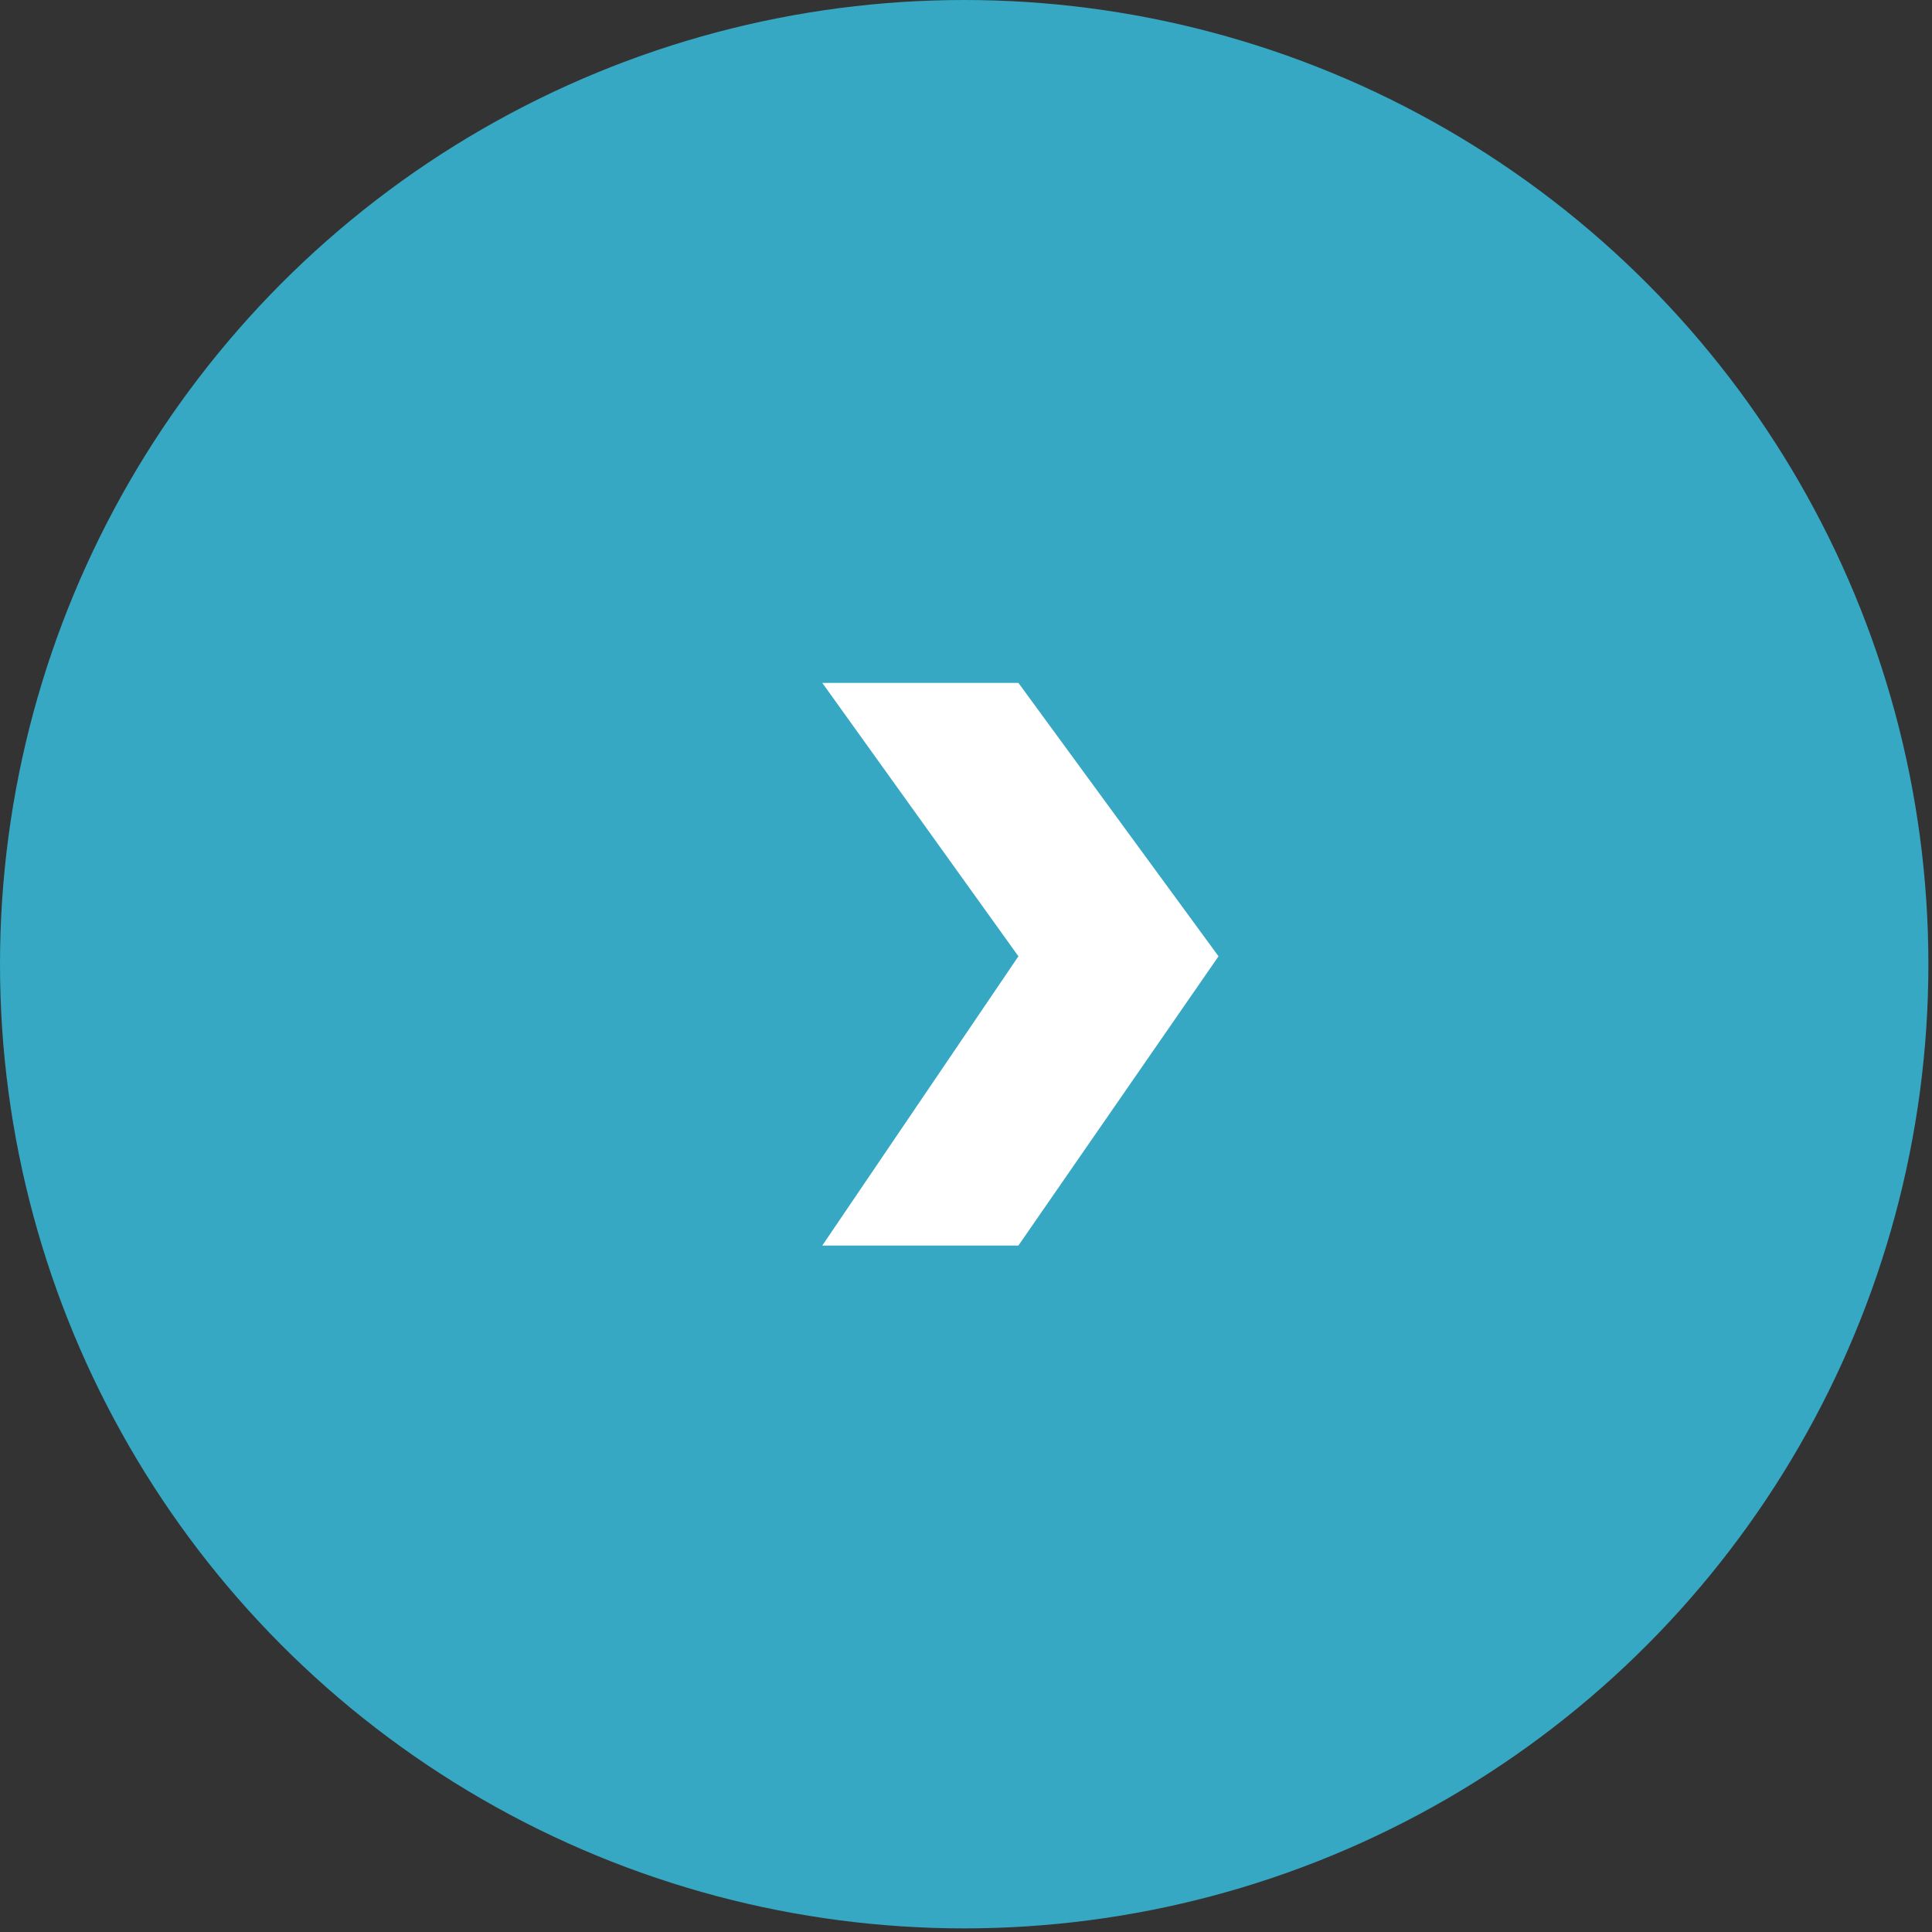 <?xml version="1.0" encoding="UTF-8"?> <svg xmlns="http://www.w3.org/2000/svg" width="47" height="47" viewBox="0 0 47 47" fill="none"><rect x="0" y="0" width="47" height="47" fill="#333333" stroke="none"/><circle cx="23.456" cy="23.456" r="23.456" transform="rotate(-180 23.456 23.456)" fill="#36A8C3"></circle><path d="M24.775 16.613L20.004 16.613L24.775 23.264L20.004 30.3L24.775 30.3L29.643 23.264L24.775 16.613Z" fill="white"></path></svg> 